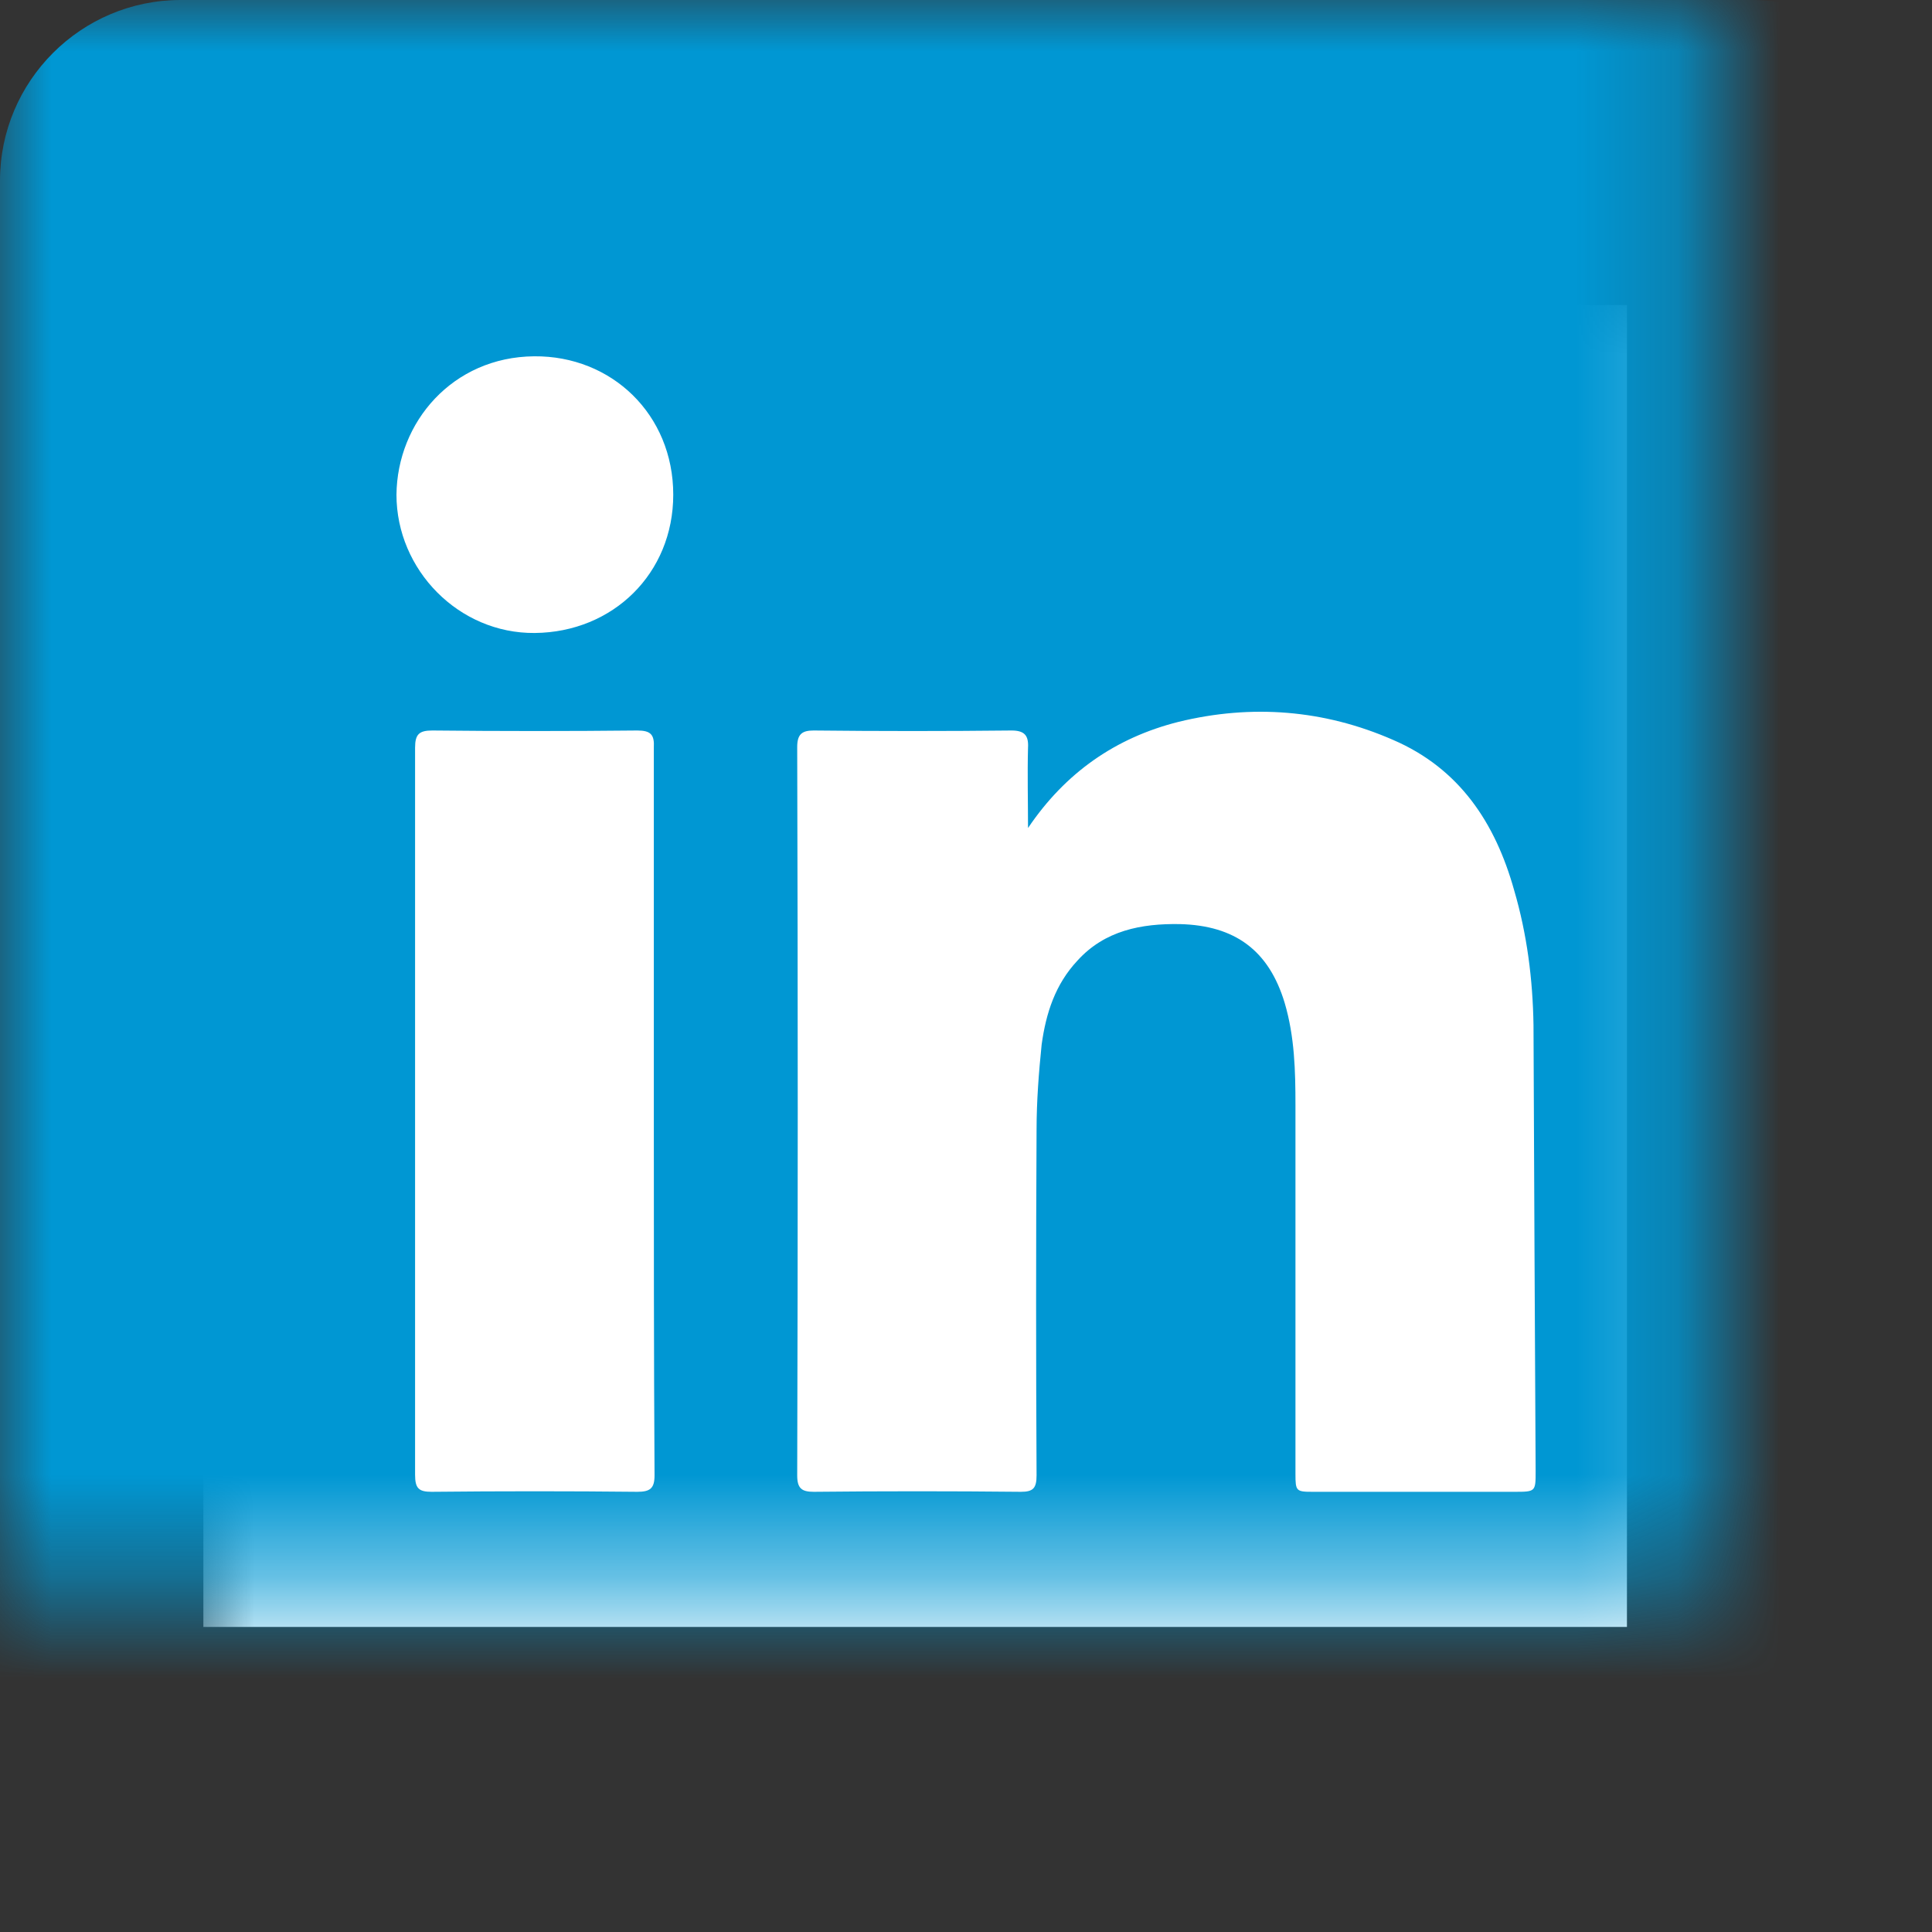<?xml version="1.0" encoding="UTF-8"?>
<svg width="19px" height="19px" viewBox="0 0 19 19" version="1.1" xmlns="http://www.w3.org/2000/svg" xmlns:xlink="http://www.w3.org/1999/xlink">
    <rect x="0" y="0" width="19" height="19" fill="#333333" stroke="none"/>
    <title>Linkedin</title>
    <defs>
        <polygon id="path-1" points="0 0 19 0 19 19 0 19"></polygon>
    </defs>
    <g id="Symbols" stroke="none" stroke-width="1" fill="none" fill-rule="evenodd">
        <g id="Linkedin">
            <mask id="mask-2" fill="white">
                <use xlink:href="#path-1"></use>
            </mask>
            <g id="Clip-2"></g>
            <rect id="Rectangle" fill="#FFFFFF" mask="url(#mask-2)" x="2" y="3" width="14" height="13"></rect>
            <path d="M14.89,14.671 L12.909,14.671 C12.747,14.671 12.74,14.664 12.74,14.495 L12.74,10.871 C12.74,10.533 12.732,10.194 12.634,9.863 C12.479,9.348 12.147,9.102 11.605,9.088 C11.224,9.081 10.864,9.151 10.596,9.447 C10.378,9.68 10.287,9.962 10.244,10.272 C10.216,10.546 10.194,10.829 10.194,11.111 C10.188,12.246 10.188,13.381 10.194,14.509 C10.194,14.636 10.16,14.671 10.04,14.671 C9.363,14.664 8.679,14.664 8.002,14.671 C7.883,14.671 7.84,14.636 7.84,14.509 C7.847,12.126 7.847,9.736 7.84,7.346 C7.84,7.219 7.889,7.184 8.002,7.184 C8.65,7.191 9.299,7.191 9.948,7.184 C10.075,7.184 10.117,7.233 10.11,7.353 C10.103,7.614 10.11,7.882 10.11,8.143 C10.476,7.6 10.97,7.255 11.59,7.099 C12.31,6.923 13.022,6.98 13.699,7.276 C14.354,7.558 14.706,8.094 14.891,8.756 C15.017,9.186 15.074,9.63 15.081,10.082 C15.087,11.541 15.094,13 15.102,14.467 C15.102,14.671 15.102,14.671 14.89,14.671 M5.259,6.225 C4.512,6.232 3.899,5.605 3.899,4.865 C3.906,4.153 4.449,3.511 5.253,3.504 C6.014,3.497 6.621,4.075 6.621,4.865 C6.621,5.64 6.028,6.218 5.259,6.225 M6.268,14.671 C5.598,14.664 4.921,14.664 4.244,14.671 C4.117,14.671 4.082,14.636 4.082,14.502 L4.082,7.353 C4.082,7.219 4.124,7.184 4.252,7.184 C4.921,7.191 5.598,7.191 6.268,7.184 C6.401,7.184 6.437,7.226 6.43,7.353 L6.43,10.935 C6.43,12.126 6.43,13.318 6.437,14.509 C6.437,14.636 6.395,14.671 6.268,14.671 M17.224,0 L1.777,0 C0.797,0 0,0.797 0,1.777 L0,17.223 C0,18.203 0.797,19 1.777,19 L17.224,19 C18.203,19 19,18.203 19,17.223 L19,1.777 C19,0.797 18.203,0 17.224,0" id="Fill-1" fill="#0097D3" mask="url(#mask-2)"></path>
        </g>
    </g>
</svg>